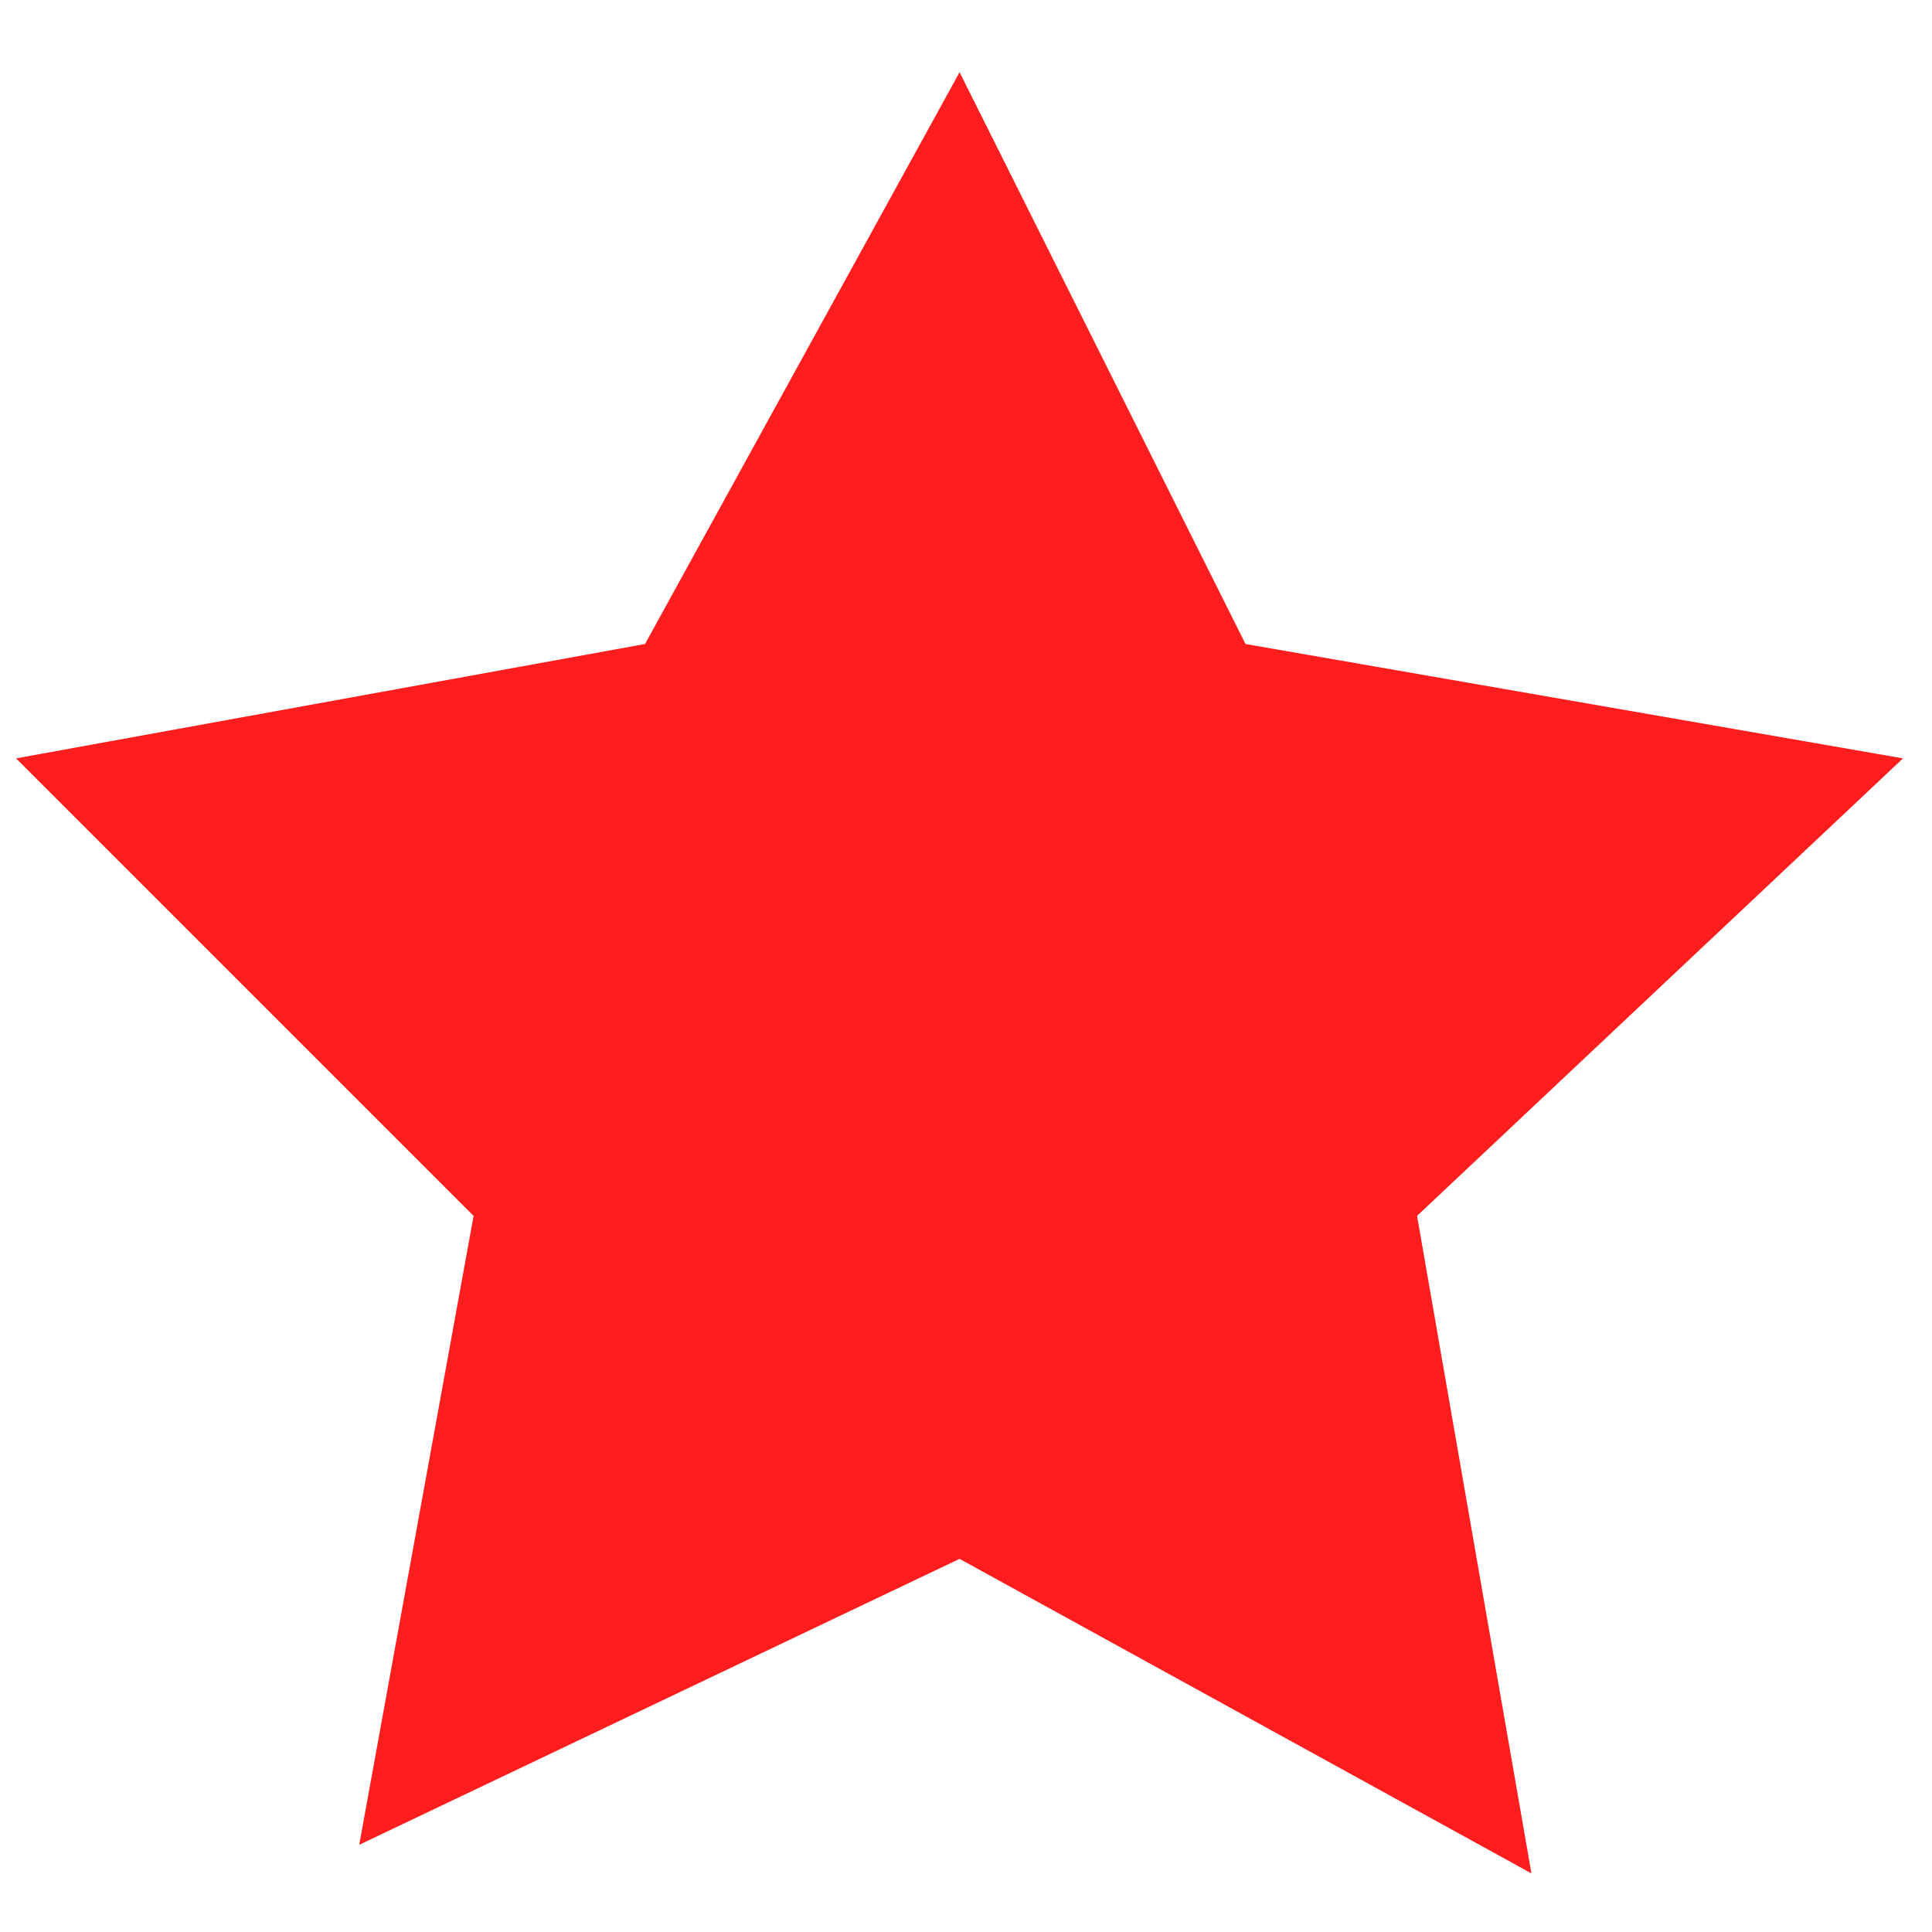 <?xml version="1.0" encoding="UTF-8"?> <svg xmlns="http://www.w3.org/2000/svg" width="15" height="15" viewBox="0 0 15 15" fill="none"><path fill-rule="evenodd" clip-rule="evenodd" d="M11.89 14.545L7.45 12.103L2.789 14.323L3.677 9.44L0.125 5.888L5.008 5L7.45 0.561L9.67 5L14.775 5.888L11.002 9.44L11.89 14.545Z" fill="#FF1D1D"></path></svg> 
